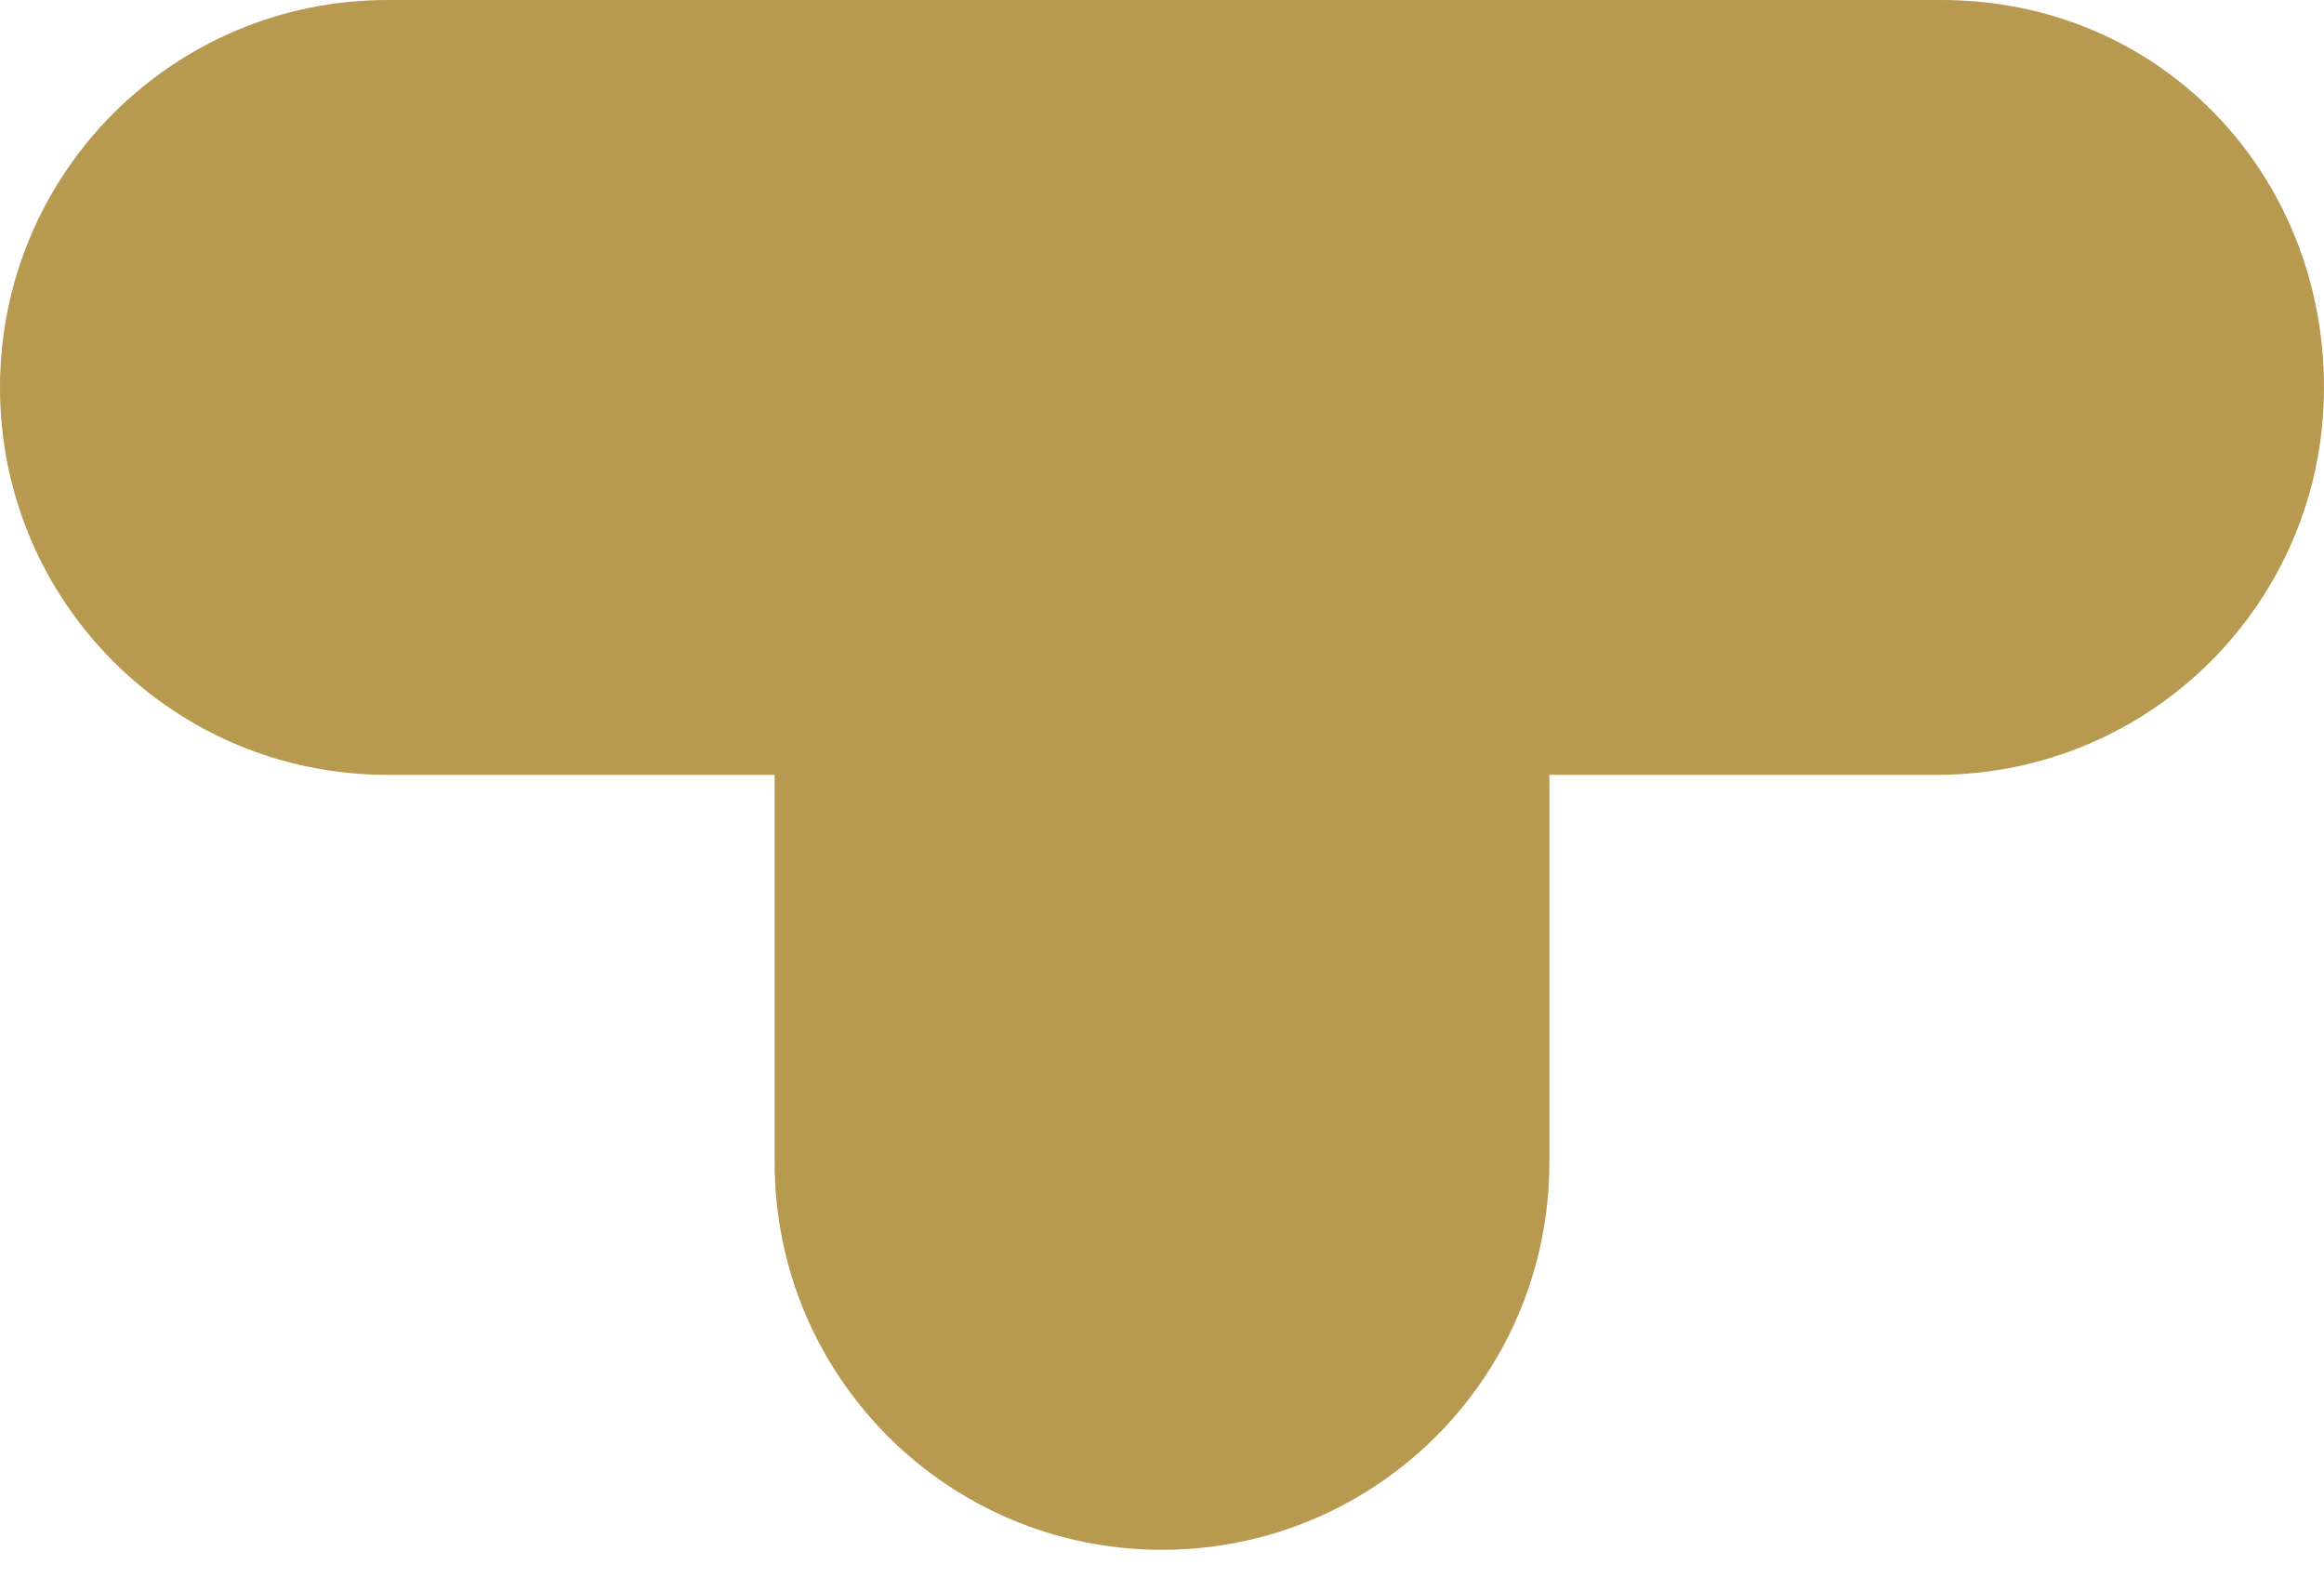 <?xml version="1.0" encoding="UTF-8"?> <svg xmlns="http://www.w3.org/2000/svg" width="19" height="13" viewBox="0 0 19 13" fill="none"> <path d="M15.871 0H3.167C1.416 0 0 1.416 0 3.167C0 4.918 1.416 6.333 3.167 6.333H6.333V9.5C6.333 11.251 7.749 12.667 9.5 12.667C11.251 12.667 12.667 11.251 12.667 9.5V6.333H15.833C17.584 6.333 19 4.918 19 3.167C19 1.416 17.659 0 15.871 0Z" fill="#B79950"></path> </svg> 